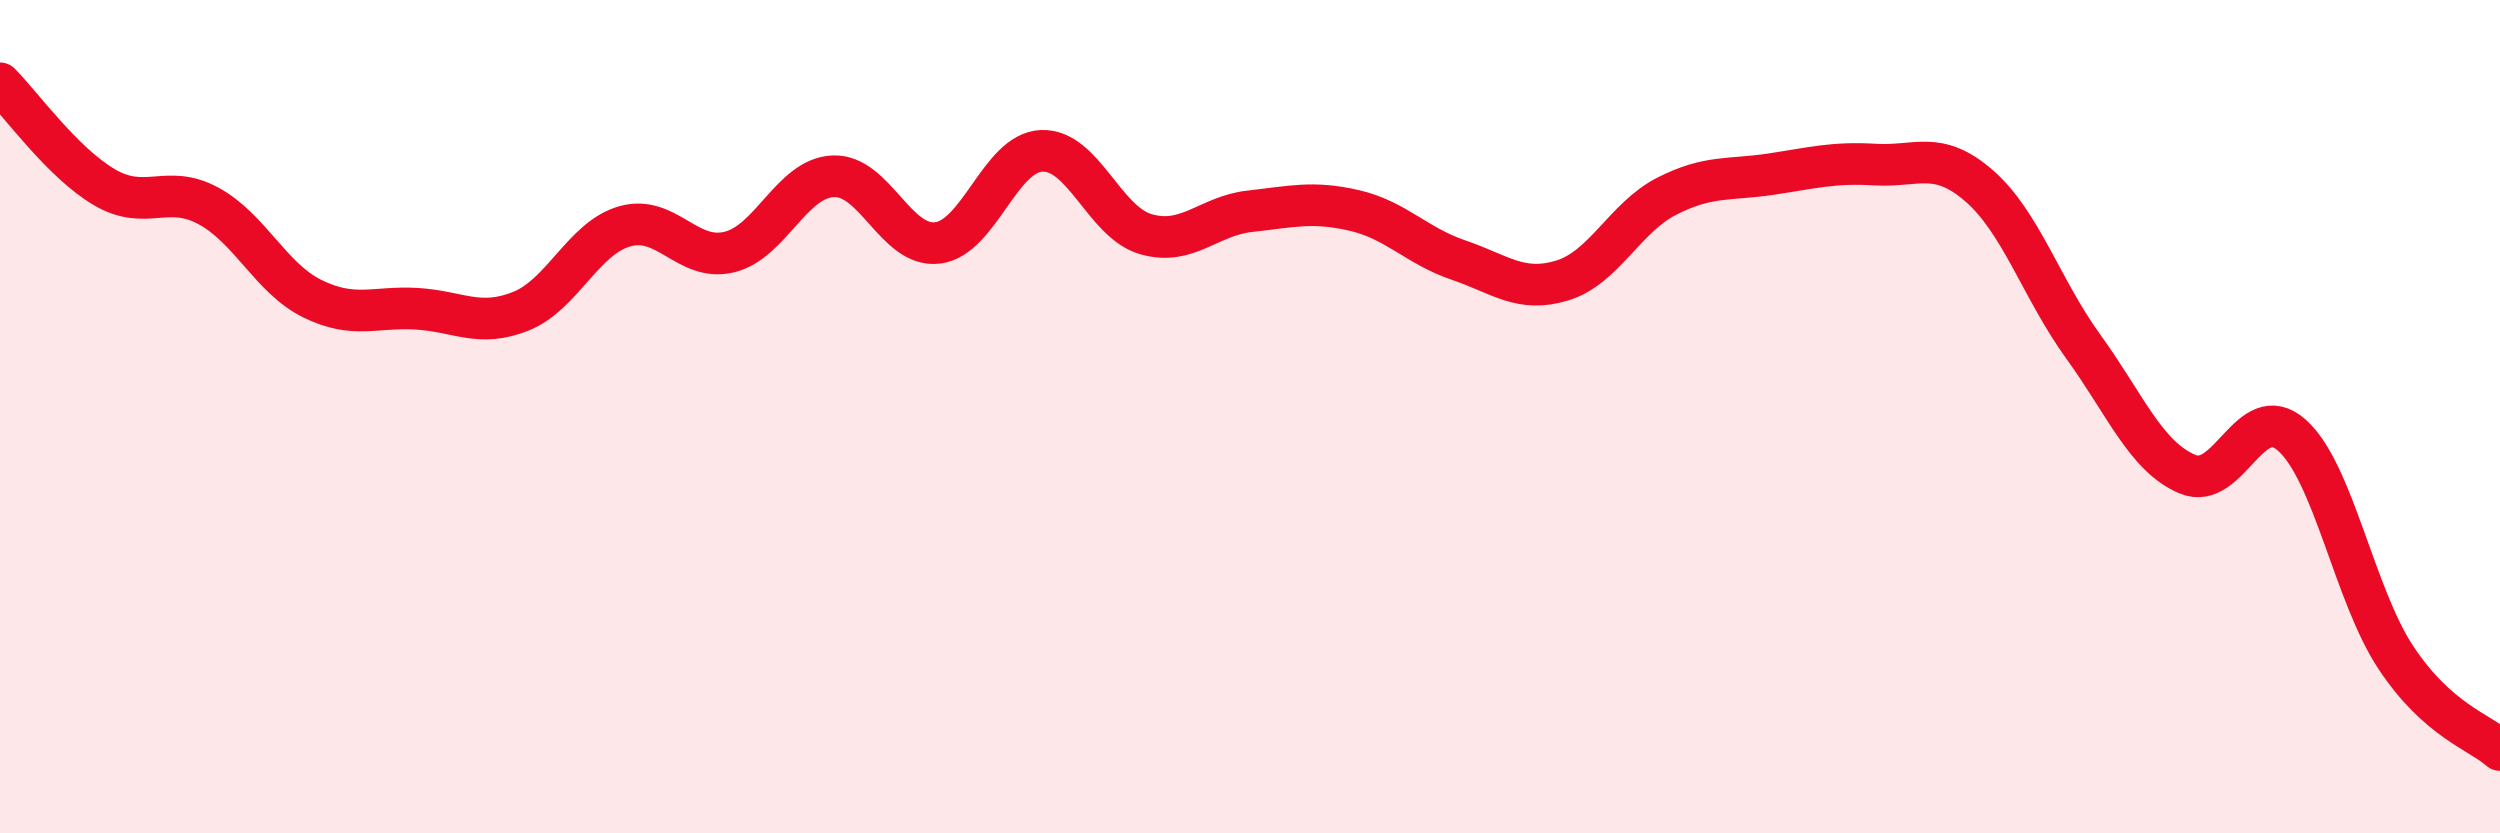 
    <svg width="60" height="20" viewBox="0 0 60 20" xmlns="http://www.w3.org/2000/svg">
      <path
        d="M 0,2 C 0.5,2.5 1.5,3.9 2.5,4.49 C 3.5,5.08 4,4.4 5,4.94 C 6,5.48 6.5,6.68 7.5,7.17 C 8.5,7.66 9,7.35 10,7.41 C 11,7.47 11.5,7.87 12.5,7.47 C 13.5,7.07 14,5.71 15,5.43 C 16,5.15 16.5,6.29 17.5,6.05 C 18.5,5.81 19,4.27 20,4.23 C 21,4.19 21.5,5.95 22.5,5.83 C 23.5,5.71 24,3.66 25,3.62 C 26,3.58 26.5,5.33 27.5,5.62 C 28.5,5.91 29,5.18 30,5.07 C 31,4.96 31.5,4.82 32.5,5.05 C 33.5,5.28 34,5.9 35,6.24 C 36,6.58 36.5,7.04 37.5,6.73 C 38.5,6.42 39,5.22 40,4.71 C 41,4.2 41.5,4.33 42.5,4.18 C 43.5,4.03 44,3.89 45,3.95 C 46,4.01 46.5,3.59 47.5,4.46 C 48.5,5.33 49,6.94 50,8.32 C 51,9.7 51.5,10.96 52.5,11.38 C 53.5,11.8 54,9.56 55,10.44 C 56,11.32 56.5,14.27 57.5,15.78 C 58.5,17.29 59.5,17.56 60,18L60 20L0 20Z"
        fill="#EB0A25"
        opacity="0.1"
        stroke-linecap="round"
        stroke-linejoin="round"
      />
      <path
        d="M 0,2 C 0.5,2.5 1.5,3.9 2.5,4.49 C 3.5,5.08 4,4.4 5,4.94 C 6,5.48 6.5,6.68 7.5,7.17 C 8.5,7.66 9,7.35 10,7.41 C 11,7.47 11.5,7.87 12.5,7.47 C 13.5,7.07 14,5.71 15,5.43 C 16,5.15 16.5,6.29 17.5,6.05 C 18.5,5.81 19,4.27 20,4.23 C 21,4.19 21.5,5.95 22.5,5.83 C 23.5,5.71 24,3.66 25,3.62 C 26,3.58 26.5,5.33 27.5,5.62 C 28.5,5.91 29,5.18 30,5.07 C 31,4.96 31.5,4.82 32.5,5.05 C 33.5,5.28 34,5.9 35,6.24 C 36,6.58 36.5,7.04 37.5,6.73 C 38.5,6.42 39,5.22 40,4.71 C 41,4.2 41.5,4.33 42.5,4.18 C 43.5,4.03 44,3.89 45,3.95 C 46,4.01 46.5,3.59 47.5,4.46 C 48.5,5.33 49,6.94 50,8.32 C 51,9.7 51.5,10.96 52.5,11.38 C 53.5,11.8 54,9.56 55,10.44 C 56,11.32 56.5,14.27 57.5,15.78 C 58.5,17.29 59.5,17.56 60,18"
        stroke="#EB0A25"
        stroke-width="1"
        fill="none"
        stroke-linecap="round"
        stroke-linejoin="round"
      />
    </svg>
  